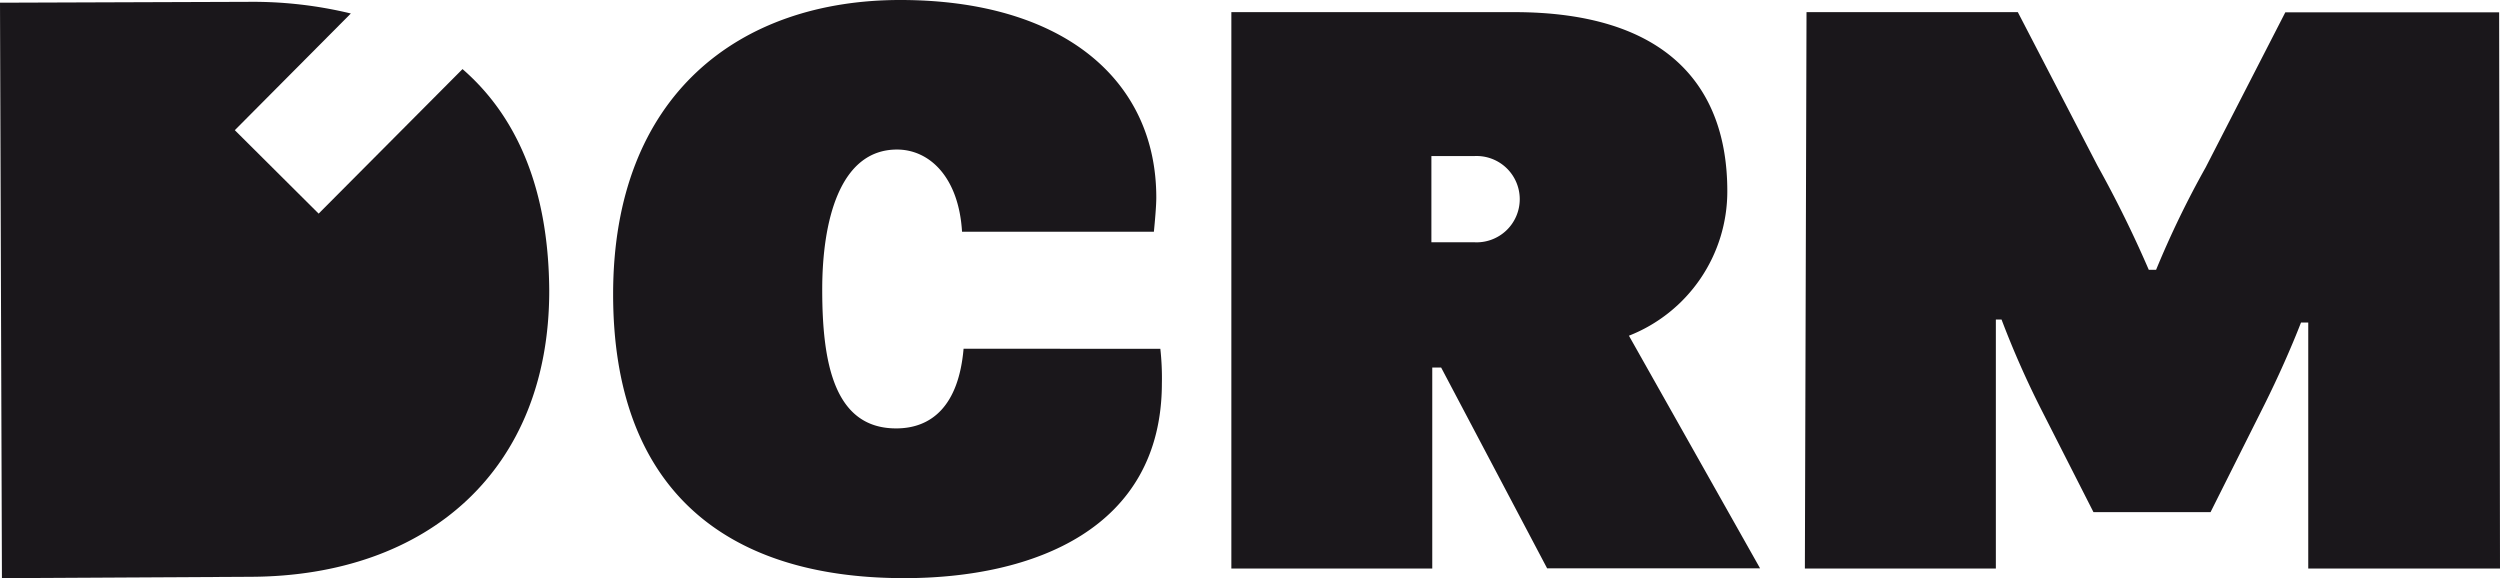 <svg xmlns="http://www.w3.org/2000/svg" viewBox="0 0 259.45 59.99"><defs><style>.cls-1{fill:#1a171b;}</style></defs><title>Fichier 1</title><g id="Calque_2" data-name="Calque 2"><g id="Calque_1-2" data-name="Calque 1"><path class="cls-1" d="M48,7.17l-14.93,15-8.7-8.66L36.41,1.4A43.28,43.28,0,0,0,25.82.19L0,.28.2,60,26,59.86c18.41-.06,31-11.1,31-29.67C56.94,19.18,53.38,11.84,48,7.17Z"/><path class="cls-1" d="M100,36.19c-.51,5.91-3.3,8.27-7,8.27-6.49,0-7.67-6.92-7.67-14.42,0-7,1.77-14.52,7.76-14.52,3.38,0,6.41,2.87,6.75,8.53h19.91c.09-.93.25-2.62.25-3.55C120,8.27,110.29,0,93.42,0,76.8,0,63.63,9.79,63.63,30.54,63.63,50.45,74.94,60,93.84,60c13.33,0,26.74-5.06,26.74-20.25a27.65,27.65,0,0,0-.16-3.55Z"/><path class="cls-1" d="M179.26,19.83c0-11-6.42-18.57-22.11-18.57H127.79V59h20.85V38.14h.92l11,20.84h22.1L169.05,34.84A16.09,16.09,0,0,0,179.26,19.83Zm-26.32,5.31h-4.39V16.2h4.39a4.48,4.48,0,1,1,0,8.94Z"/><path class="cls-1" d="M259.45,59l-.09-57.72H237.17L228.9,17.38A97.65,97.65,0,0,0,223.76,28H223a120.1,120.1,0,0,0-5.32-10.8L209.41,1.26H187.48L187.31,59h19.82V33.16h.59a95.36,95.36,0,0,0,4.22,9.53l5.32,10.46h12.15L235,42c1.43-2.87,2.78-5.91,3.8-8.53h.75V59Z"/></g></g></svg>